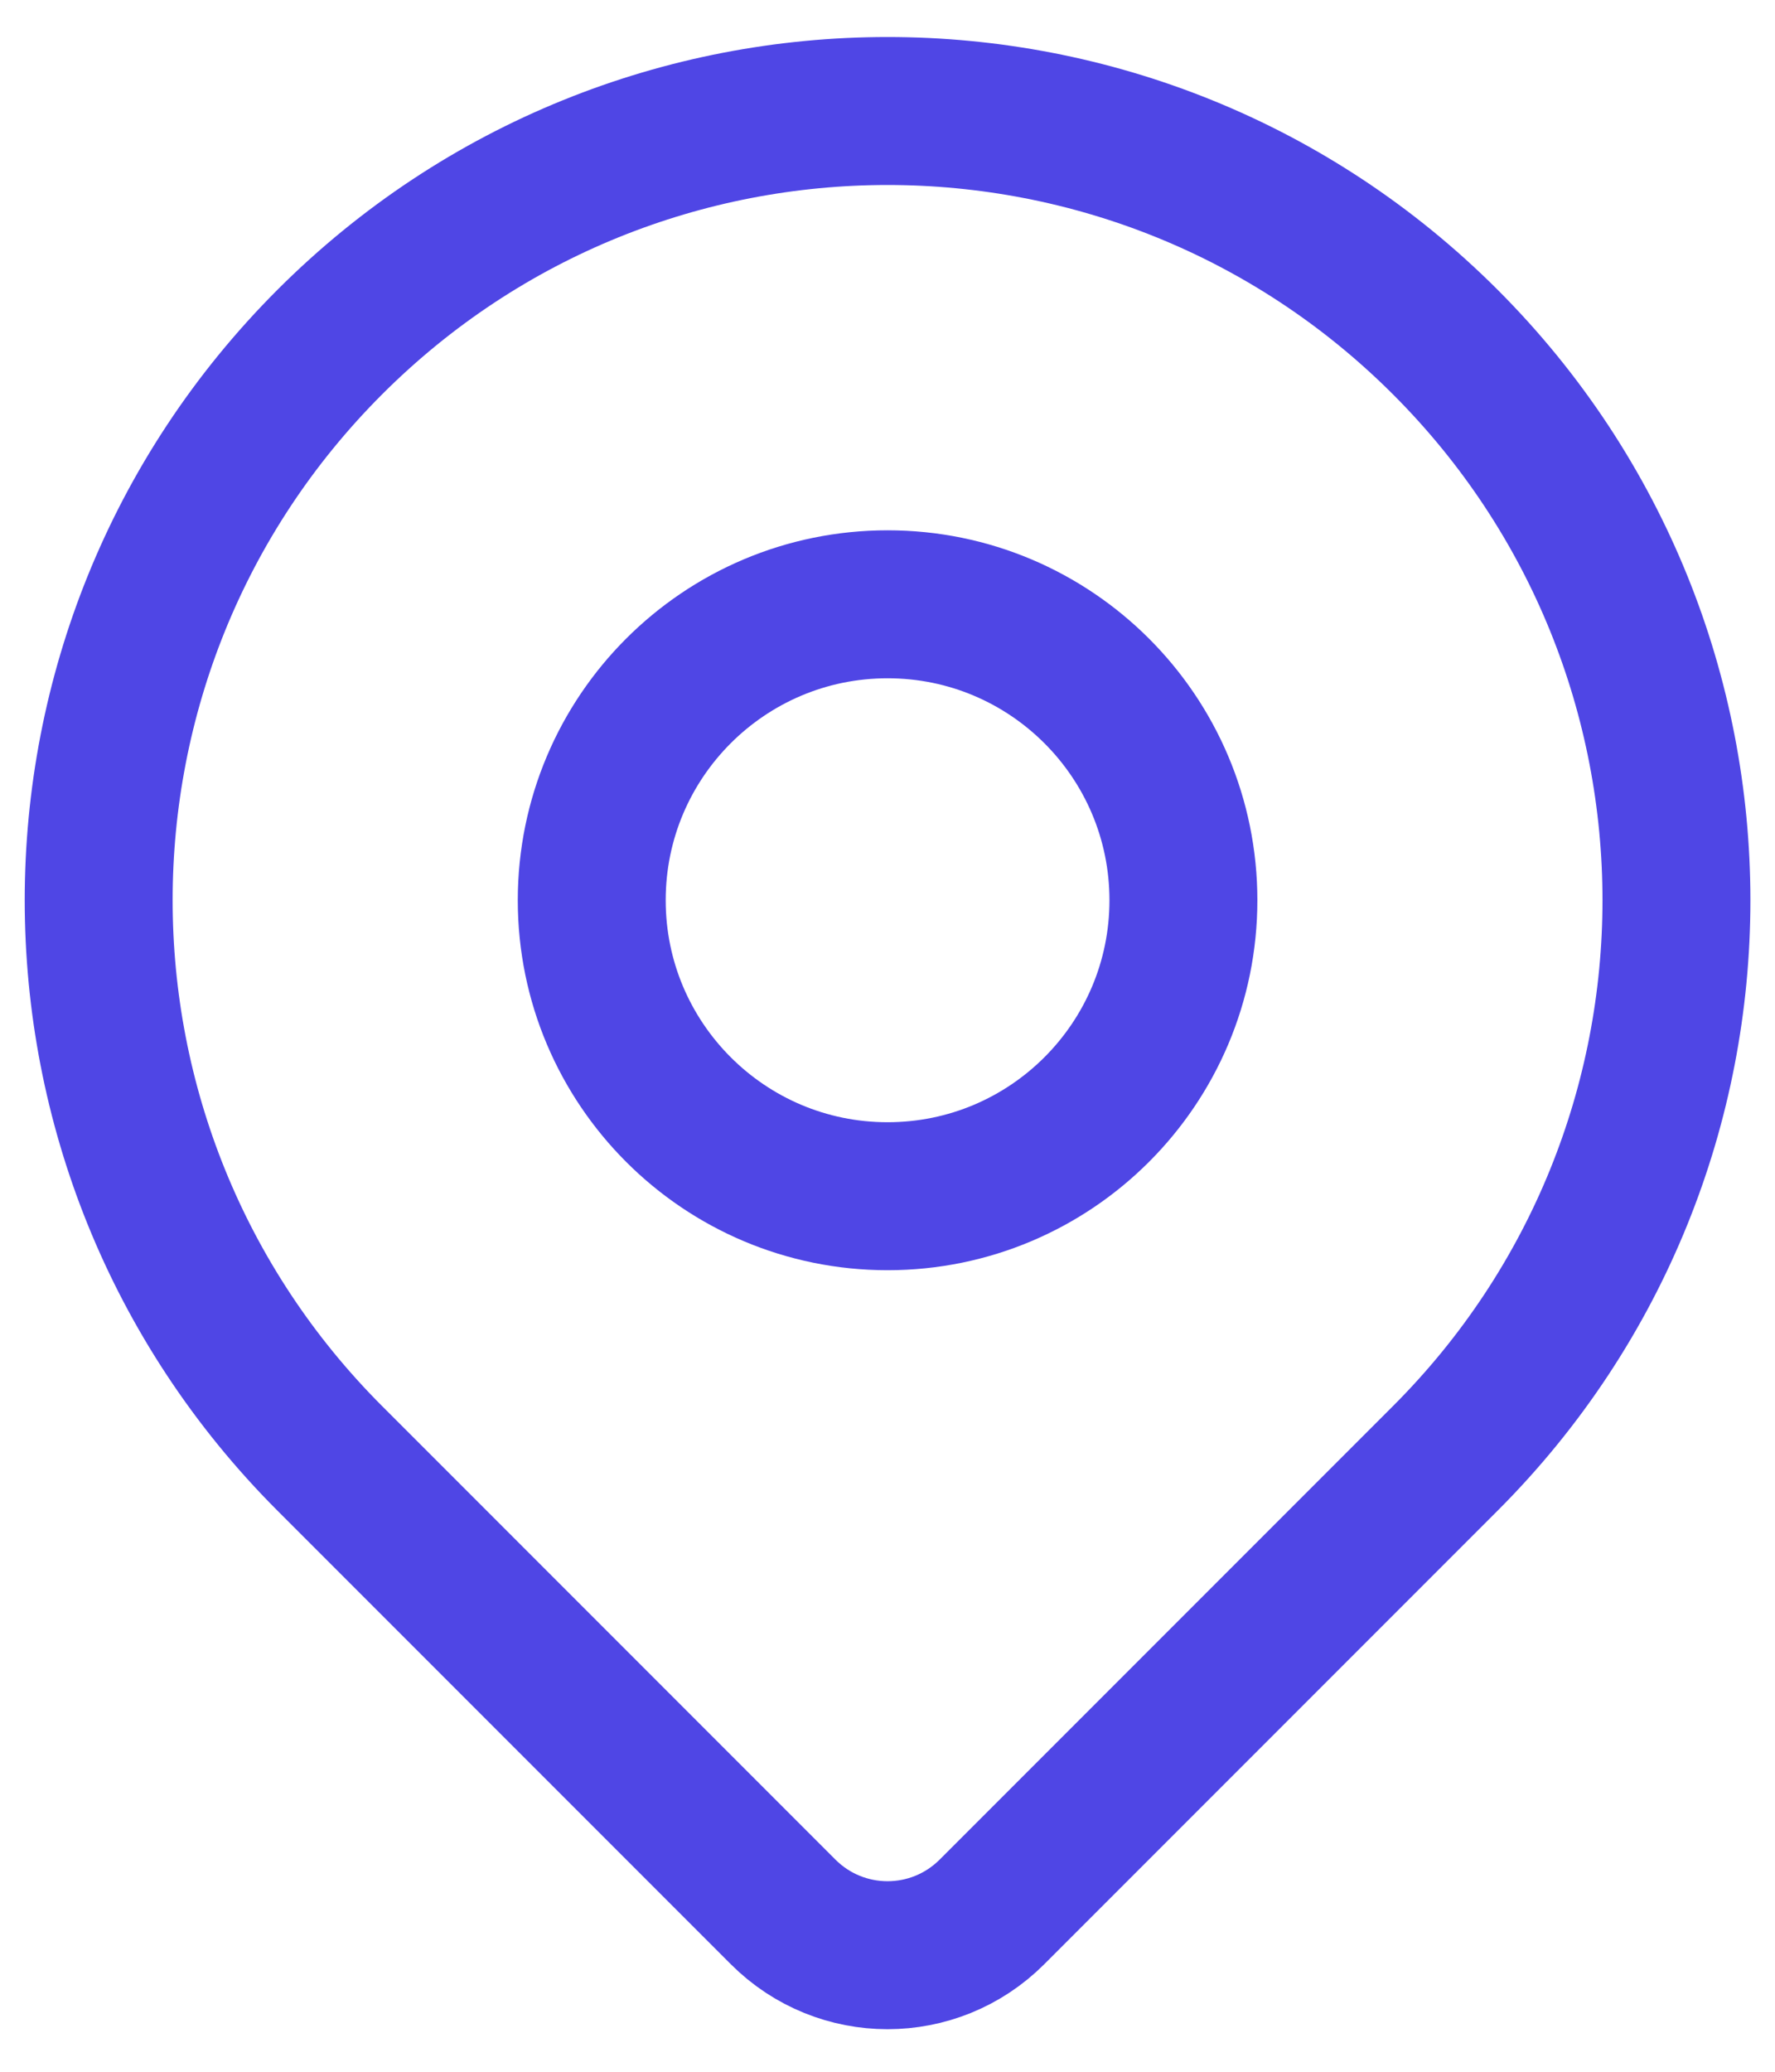 <svg width="24" height="28" viewbox="0 0 24 28" fill="none" xmlns="http://www.w3.org/2000/svg">
<path d="M19.543 19.709C18.18 21.073 15.192 24.06 13.413 25.839C12.632 26.62 11.369 26.62 10.588 25.839C8.839 24.09 5.914 21.165 4.458 19.709C0.293 15.543 0.293 8.79 4.458 4.624C8.624 0.459 15.377 0.459 19.543 4.624C23.709 8.79 23.709 15.543 19.543 19.709Z" stroke="#4F46E5" stroke-width="2" stroke-linecap="round" stroke-linejoin="round"></path>
<path d="M16.001 12.167C16.001 14.376 14.21 16.167 12.001 16.167C9.792 16.167 8.001 14.376 8.001 12.167C8.001 9.958 9.792 8.167 12.001 8.167C14.21 8.167 16.001 9.958 16.001 12.167Z" stroke="#4F46E5" stroke-width="2" stroke-linecap="round" stroke-linejoin="round"></path>
</svg>